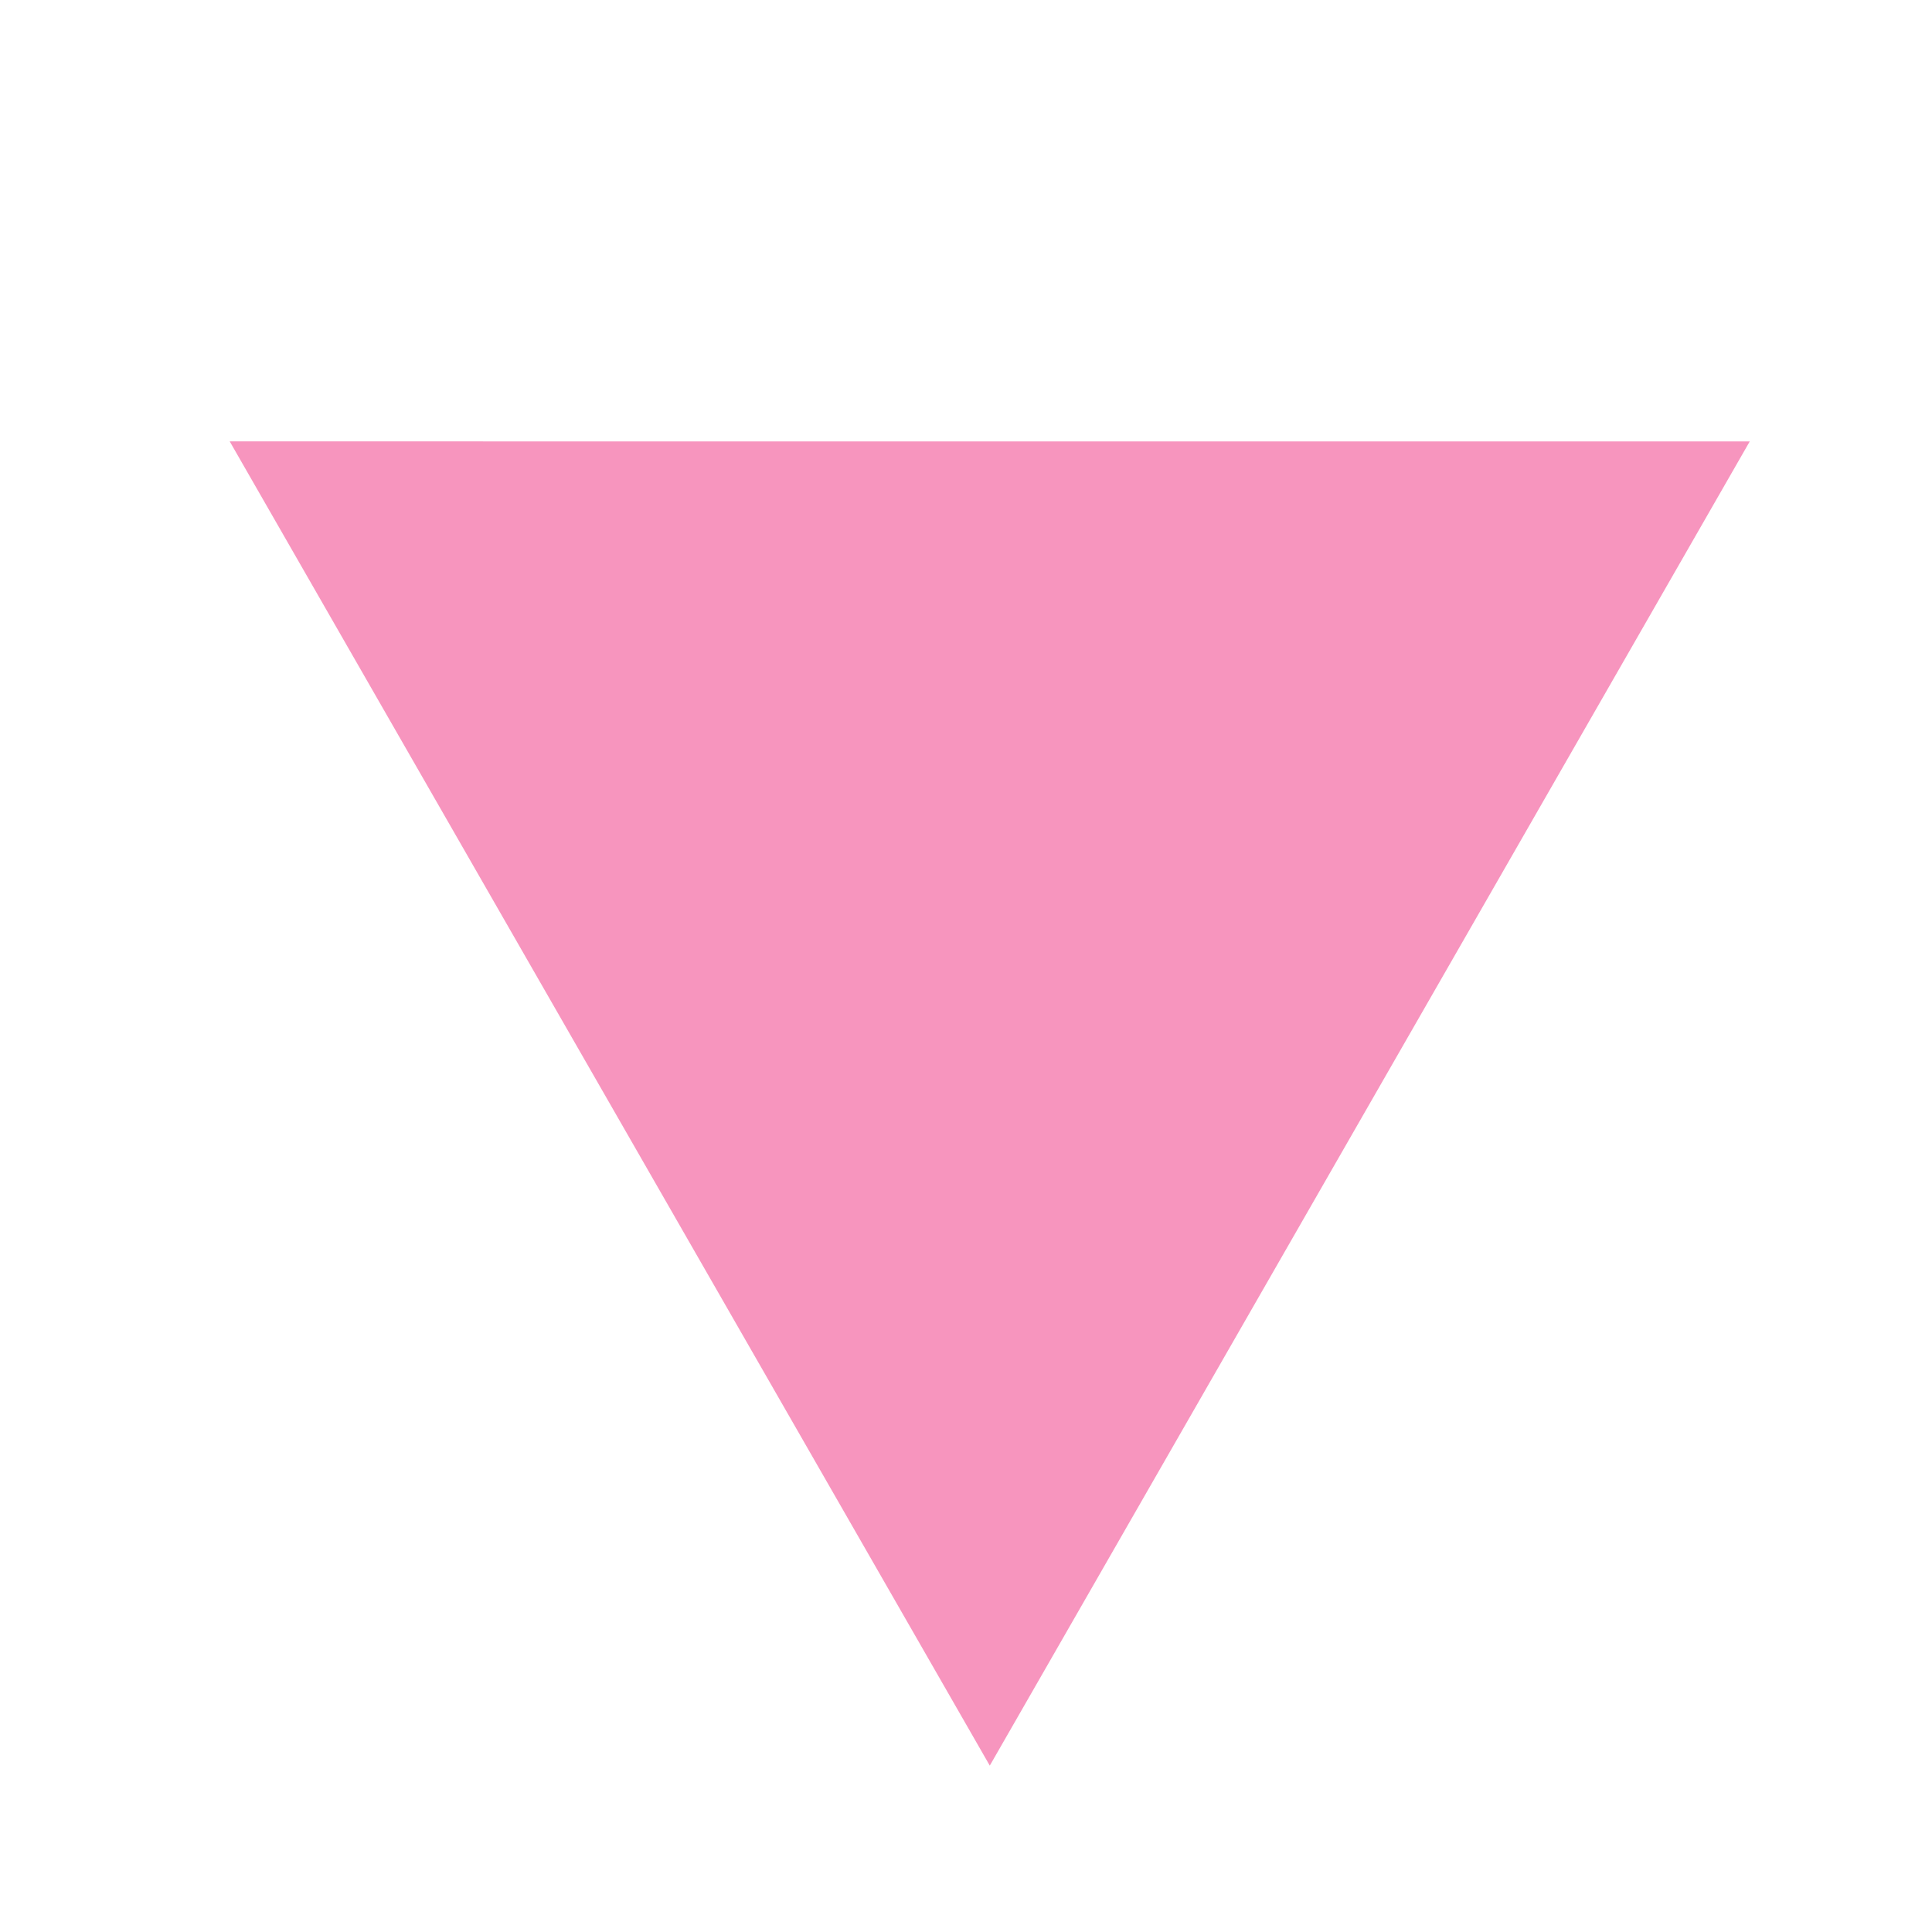<?xml version="1.0" standalone="no"?>
<!DOCTYPE svg PUBLIC "-//W3C//DTD SVG 20010904//EN" "http://www.w3.org/TR/2001/REC-SVG-20010904/DTD/svg10.dtd">
<!-- Created using Krita: https://krita.org -->
<svg xmlns="http://www.w3.org/2000/svg" 
    xmlns:xlink="http://www.w3.org/1999/xlink"
    xmlns:krita="http://krita.org/namespaces/svg/krita"
    xmlns:sodipodi="http://sodipodi.sourceforge.net/DTD/sodipodi-0.dtd"
    width="122.904pt"
    height="122.904pt"
    viewBox="0 0 122.904 122.904">
<defs/>
<path id="shape0" transform="translate(14.613, 28.079)" fill="#f795be" fill-rule="evenodd" stroke-opacity="0" stroke="#ffffff" stroke-width="0.72" stroke-linecap="square" stroke-linejoin="bevel" d="M0 0L96.697 0.003L48.352 84.241Z" sodipodi:nodetypes="cccc"/>
</svg>
